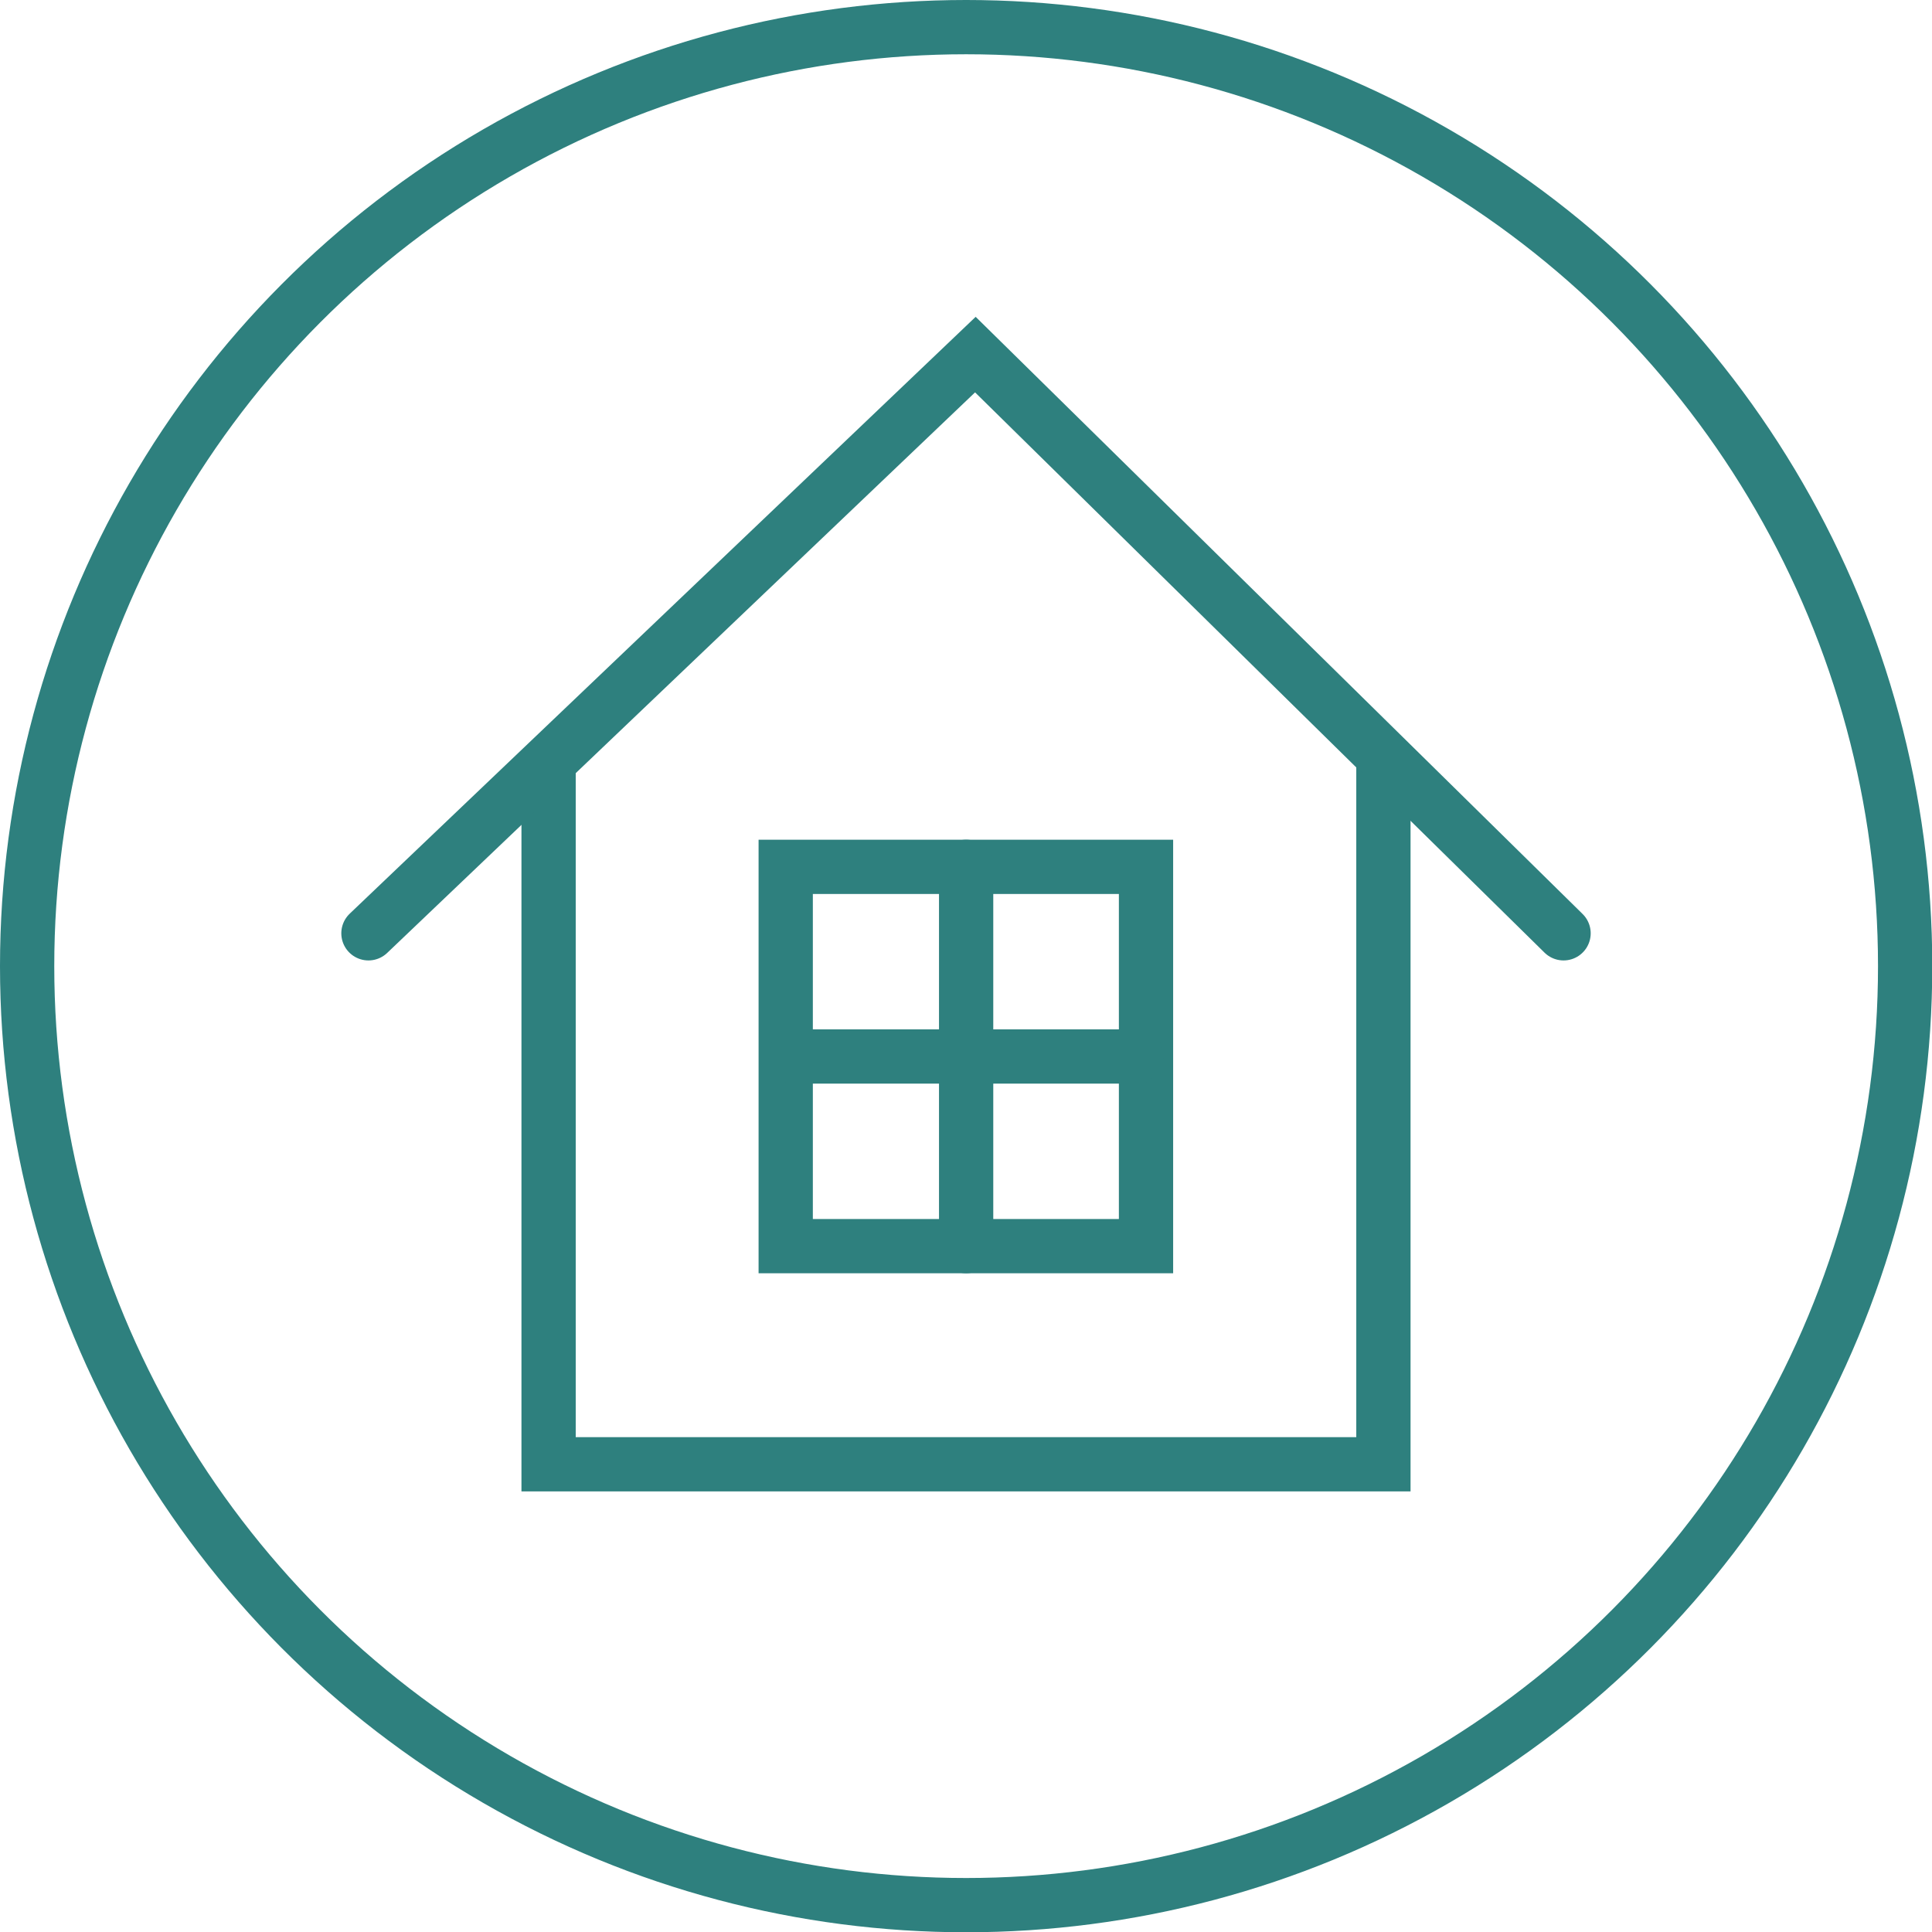 <svg xmlns="http://www.w3.org/2000/svg" viewBox="0 0 71.21 71.21"><defs><style>.cls-1{fill:none;stroke:#2e807e;stroke-linecap:round;stroke-miterlimit:10;stroke-width:2px;}</style></defs><title>homeowners</title><g id="Layer_2" data-name="Layer 2"><g id="Layer_1-2" data-name="Layer 1"><polyline class="cls-1" points="20.22 28.1 20.22 53.97 50.99 53.97 50.99 28.1"/><polyline class="cls-1" points="13.58 34.4 35.95 13.07 57.63 34.4"/><rect class="cls-1" x="28.96" y="31.95" width="13.28" height="13.98"/><line class="cls-1" x1="29.31" y1="38.94" x2="41.9" y2="38.94"/><line class="cls-1" x1="35.61" y1="45.93" x2="35.61" y2="31.95"/><circle class="cls-1" cx="35.61" cy="35.61" r="34.61"/></g></g></svg>